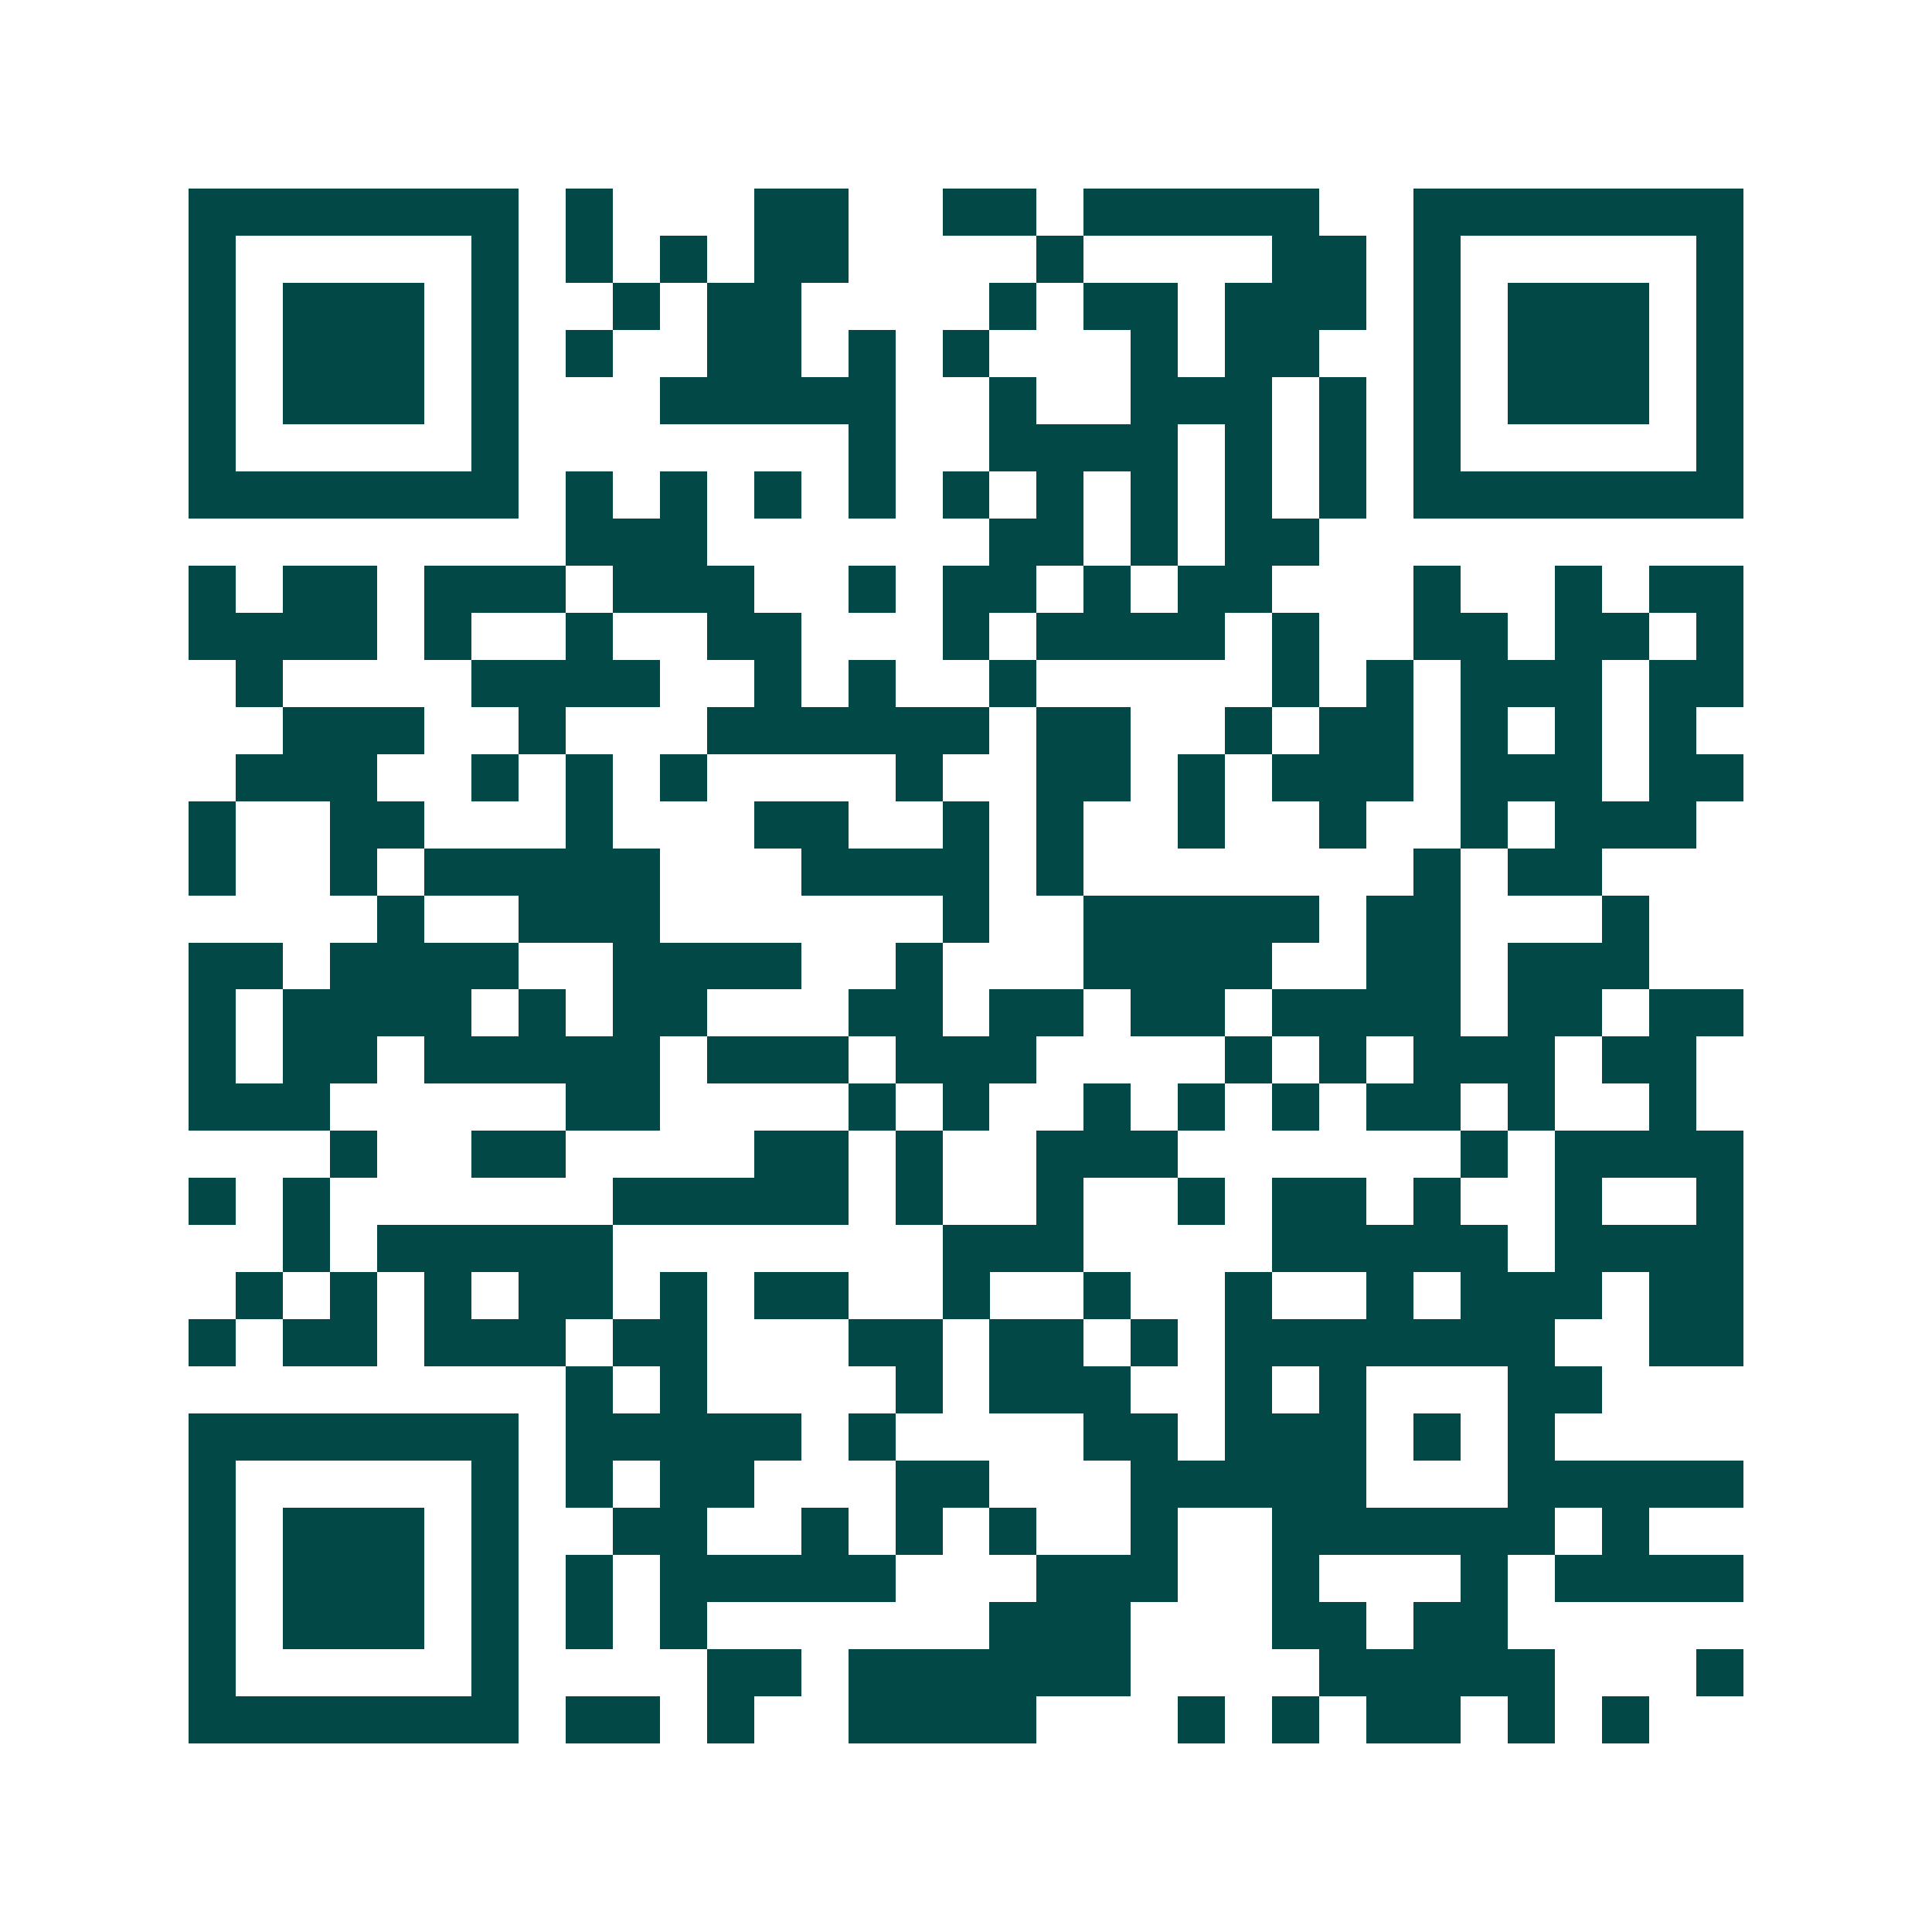 <svg xmlns="http://www.w3.org/2000/svg" width="200" height="200" viewBox="0 0 41 41" shape-rendering="crispEdges"><path fill="#ffffff" d="M0 0h41v41H0z"/><path stroke="#014847" d="M4 4.5h7m1 0h1m3 0h2m2 0h2m1 0h5m2 0h7M4 5.5h1m5 0h1m1 0h1m1 0h1m1 0h2m4 0h1m4 0h2m1 0h1m5 0h1M4 6.5h1m1 0h3m1 0h1m2 0h1m1 0h2m4 0h1m1 0h2m1 0h3m1 0h1m1 0h3m1 0h1M4 7.5h1m1 0h3m1 0h1m1 0h1m2 0h2m1 0h1m1 0h1m3 0h1m1 0h2m2 0h1m1 0h3m1 0h1M4 8.5h1m1 0h3m1 0h1m3 0h5m2 0h1m2 0h3m1 0h1m1 0h1m1 0h3m1 0h1M4 9.5h1m5 0h1m7 0h1m2 0h4m1 0h1m1 0h1m1 0h1m5 0h1M4 10.5h7m1 0h1m1 0h1m1 0h1m1 0h1m1 0h1m1 0h1m1 0h1m1 0h1m1 0h1m1 0h7M12 11.5h3m6 0h2m1 0h1m1 0h2M4 12.5h1m1 0h2m1 0h3m1 0h3m2 0h1m1 0h2m1 0h1m1 0h2m3 0h1m2 0h1m1 0h2M4 13.5h4m1 0h1m2 0h1m2 0h2m3 0h1m1 0h4m1 0h1m2 0h2m1 0h2m1 0h1M5 14.5h1m4 0h4m2 0h1m1 0h1m2 0h1m5 0h1m1 0h1m1 0h3m1 0h2M6 15.5h3m2 0h1m3 0h6m1 0h2m2 0h1m1 0h2m1 0h1m1 0h1m1 0h1M5 16.5h3m2 0h1m1 0h1m1 0h1m4 0h1m2 0h2m1 0h1m1 0h3m1 0h3m1 0h2M4 17.5h1m2 0h2m3 0h1m3 0h2m2 0h1m1 0h1m2 0h1m2 0h1m2 0h1m1 0h3M4 18.5h1m2 0h1m1 0h5m3 0h4m1 0h1m7 0h1m1 0h2M8 19.5h1m2 0h3m6 0h1m2 0h5m1 0h2m3 0h1M4 20.5h2m1 0h4m2 0h4m2 0h1m3 0h4m2 0h2m1 0h3M4 21.5h1m1 0h4m1 0h1m1 0h2m3 0h2m1 0h2m1 0h2m1 0h4m1 0h2m1 0h2M4 22.5h1m1 0h2m1 0h5m1 0h3m1 0h3m4 0h1m1 0h1m1 0h3m1 0h2M4 23.5h3m5 0h2m4 0h1m1 0h1m2 0h1m1 0h1m1 0h1m1 0h2m1 0h1m2 0h1M7 24.5h1m2 0h2m4 0h2m1 0h1m2 0h3m6 0h1m1 0h4M4 25.5h1m1 0h1m6 0h5m1 0h1m2 0h1m2 0h1m1 0h2m1 0h1m2 0h1m2 0h1M6 26.5h1m1 0h5m7 0h3m4 0h5m1 0h4M5 27.5h1m1 0h1m1 0h1m1 0h2m1 0h1m1 0h2m2 0h1m2 0h1m2 0h1m2 0h1m1 0h3m1 0h2M4 28.5h1m1 0h2m1 0h3m1 0h2m3 0h2m1 0h2m1 0h1m1 0h7m2 0h2M12 29.5h1m1 0h1m4 0h1m1 0h3m2 0h1m1 0h1m3 0h2M4 30.5h7m1 0h5m1 0h1m4 0h2m1 0h3m1 0h1m1 0h1M4 31.5h1m5 0h1m1 0h1m1 0h2m3 0h2m3 0h5m3 0h5M4 32.5h1m1 0h3m1 0h1m2 0h2m2 0h1m1 0h1m1 0h1m2 0h1m2 0h6m1 0h1M4 33.5h1m1 0h3m1 0h1m1 0h1m1 0h5m3 0h3m2 0h1m3 0h1m1 0h4M4 34.5h1m1 0h3m1 0h1m1 0h1m1 0h1m6 0h3m3 0h2m1 0h2M4 35.5h1m5 0h1m4 0h2m1 0h6m4 0h5m3 0h1M4 36.5h7m1 0h2m1 0h1m2 0h4m3 0h1m1 0h1m1 0h2m1 0h1m1 0h1"/></svg>
